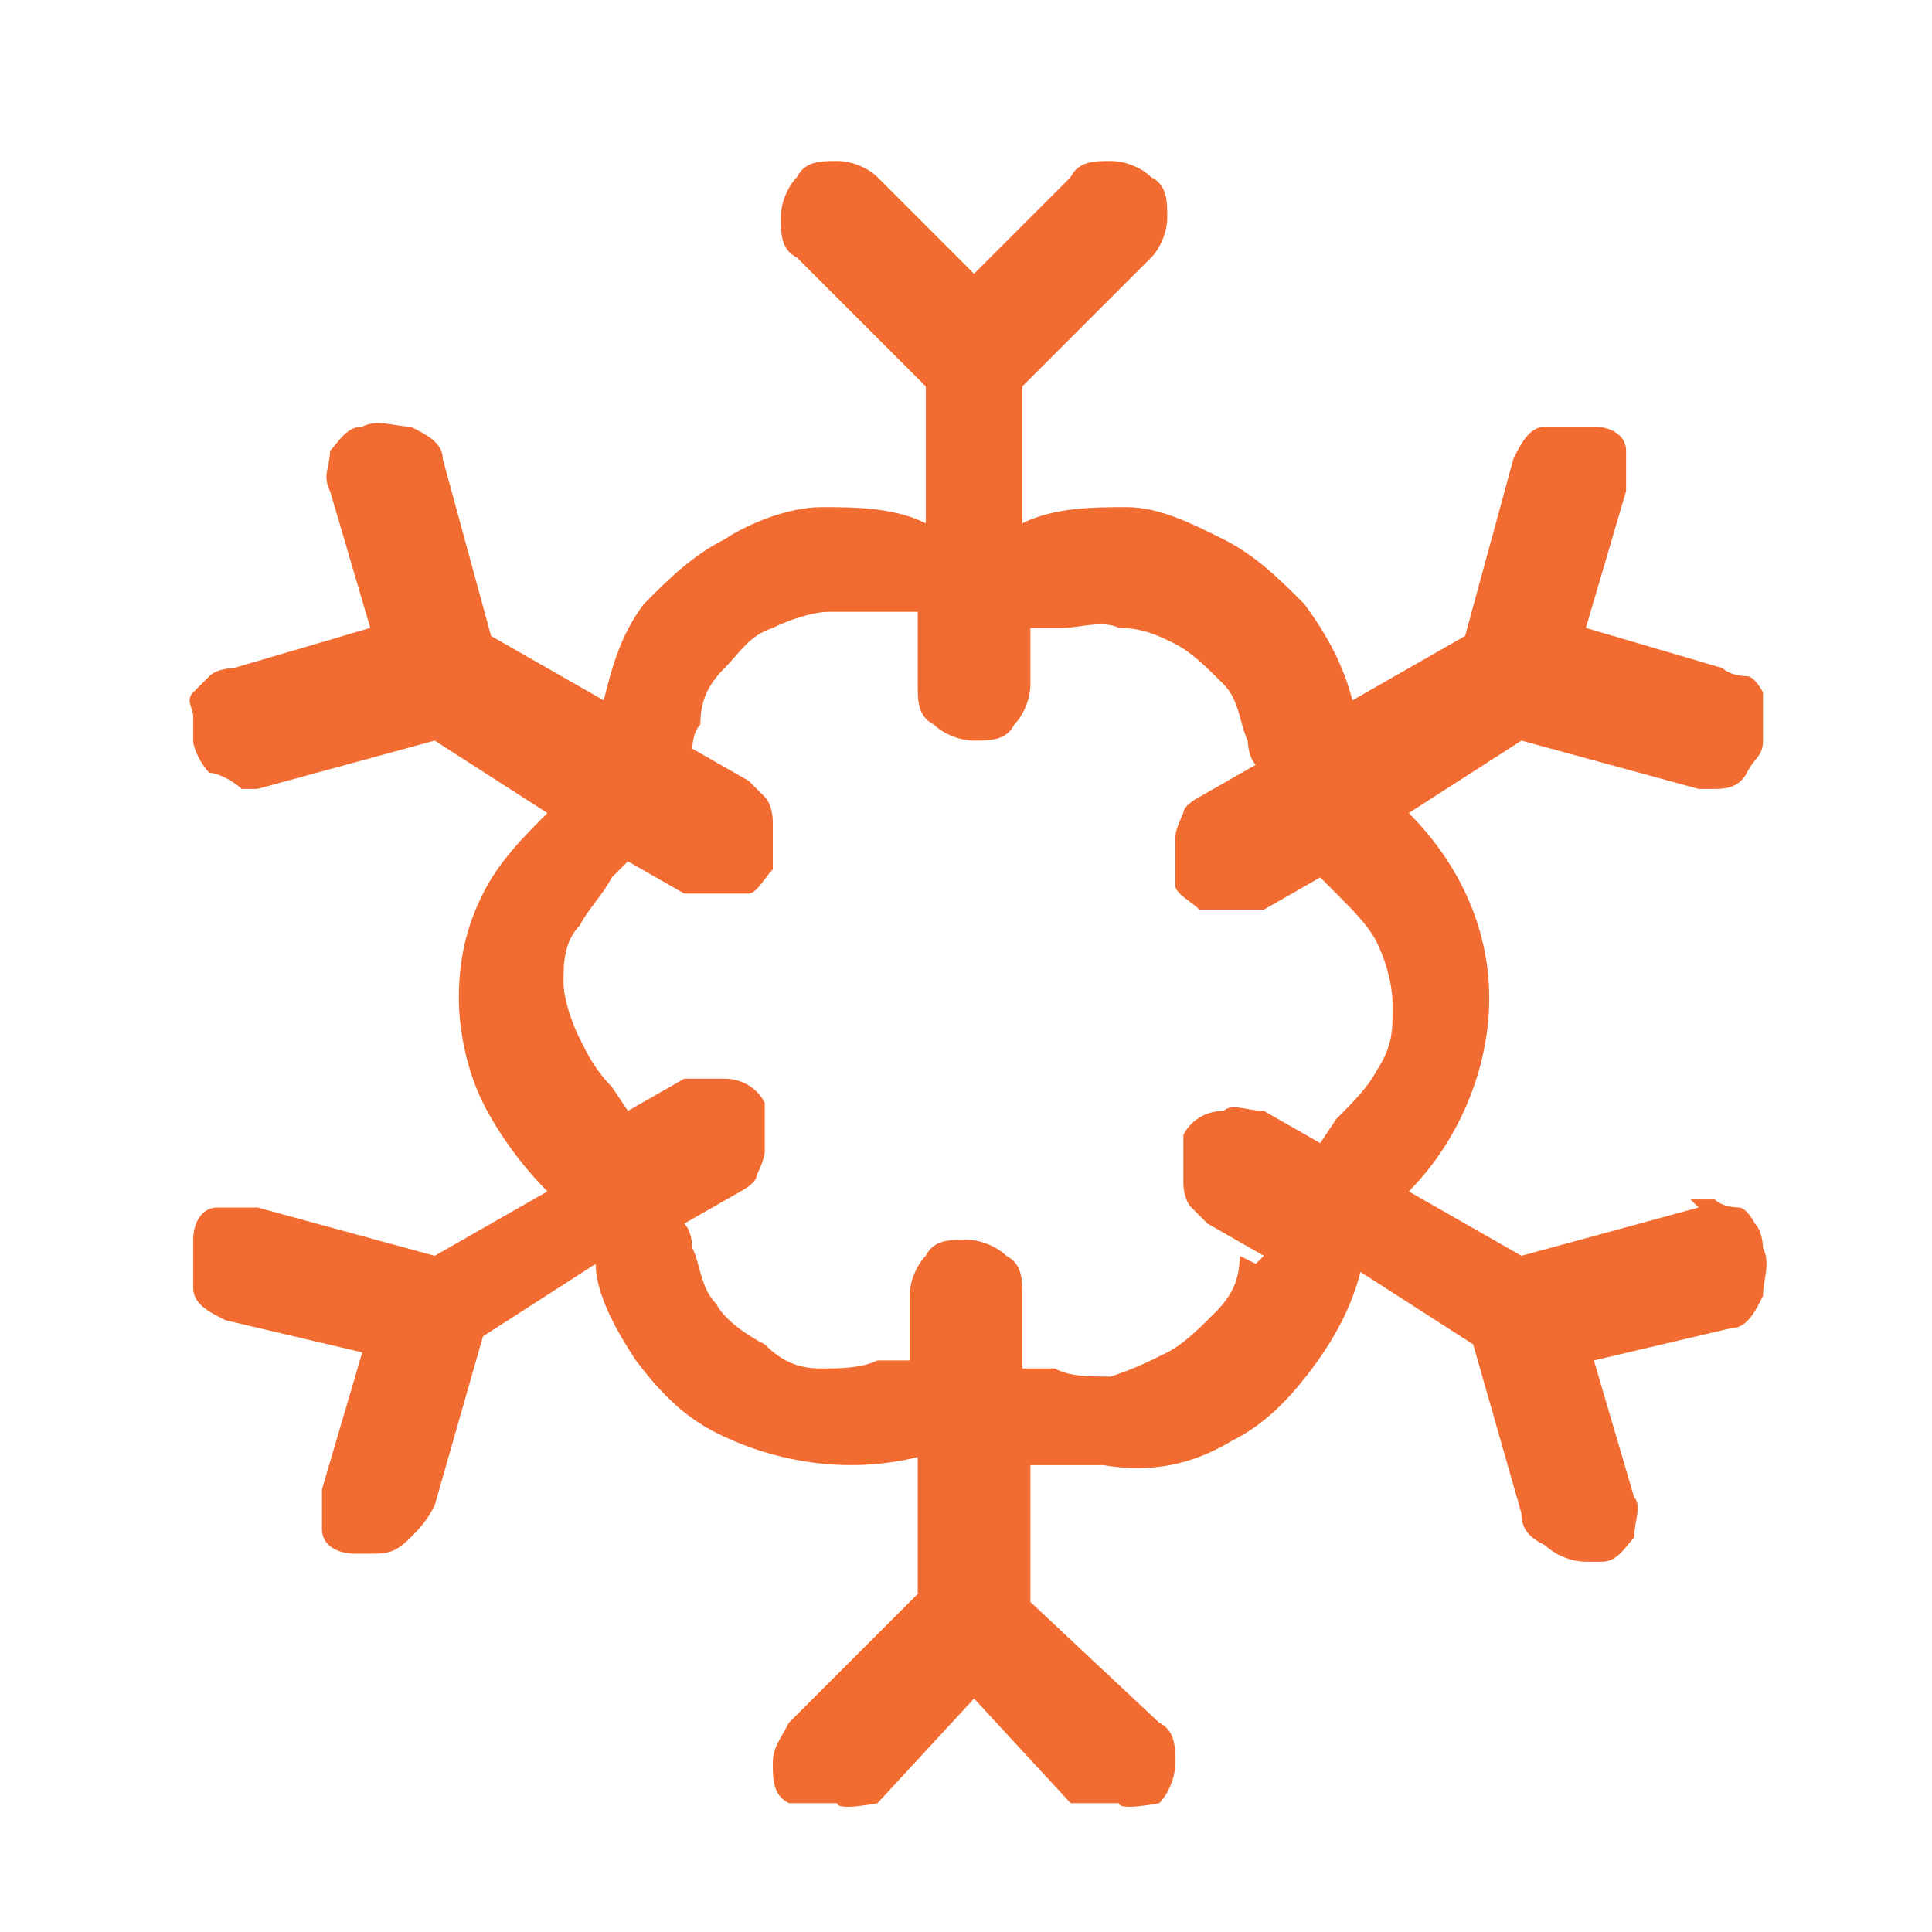 <?xml version="1.0" encoding="UTF-8"?>
<svg id="Layer_1" xmlns="http://www.w3.org/2000/svg" version="1.1" viewBox="0 0 24 24">
  <!-- Generator: Adobe Illustrator 29.5.1, SVG Export Plug-In . SVG Version: 2.1.0 Build 141)  -->
  <defs>
    <style>
      .st0 {
        fill: #f26c31;
      }
    </style>
  </defs>
  <path class="st0" d="M21.1,15l-2.2.6-1.4-.8c.6-.6,1-1.5,1-2.4,0-.9-.4-1.7-1-2.3l1.4-.9,2.2.6h.2c.1,0,.3,0,.4-.2s.2-.2.2-.4c0,0,0-.2,0-.3,0,0,0-.2,0-.3,0,0-.1-.2-.2-.2,0,0-.2,0-.3-.1l-1.7-.5.5-1.7c0-.2,0-.4,0-.5,0-.2-.2-.3-.4-.3-.2,0-.4,0-.6,0-.2,0-.3.2-.4.4l-.6,2.2-1.4.8c-.1-.4-.3-.8-.6-1.2-.3-.3-.6-.6-1-.8-.4-.2-.8-.4-1.2-.4s-.9,0-1.3.2v-1.7l1.6-1.6c.1-.1.2-.3.2-.5s0-.4-.2-.5c-.1-.1-.3-.2-.5-.2s-.4,0-.5.2l-1.2,1.2-1.2-1.2c-.1-.1-.3-.2-.5-.2s-.4,0-.5.2c-.1.1-.2.3-.2.5s0,.4.2.5l1.6,1.6v1.7c-.4-.2-.9-.2-1.3-.2-.4,0-.9.2-1.2.4-.4.2-.7.5-1,.8-.3.4-.4.8-.5,1.2l-1.4-.8-.6-2.2c0-.2-.2-.3-.4-.4-.2,0-.4-.1-.6,0-.2,0-.3.2-.4.3,0,.2-.1.3,0,.5l.5,1.7-1.7.5c0,0-.2,0-.3.1,0,0-.1.1-.2.2s0,.2,0,.3c0,0,0,.2,0,.3,0,.1.1.3.2.4.1,0,.3.1.4.2h.2l2.2-.6,1.4.9c-.3.3-.6.6-.8,1-.2.4-.3.8-.3,1.3,0,.4.1.9.3,1.3.2.4.5.8.8,1.1l-1.4.8-2.2-.6c-.2,0-.4,0-.5,0-.2,0-.3.2-.3.4,0,.2,0,.4,0,.6,0,.2.2.3.4.4l1.7.4-.5,1.7c0,.2,0,.4,0,.5,0,.2.2.3.4.3h.2c.2,0,.3,0,.5-.2.1-.1.2-.2.3-.4l.6-2.1,1.4-.9c0,.4.3.9.5,1.2.3.4.6.7,1,.9.8.4,1.7.5,2.5.3v1.7l-1.6,1.6c-.1.2-.2.3-.2.5s0,.4.2.5h.6c0,.1.5,0,.5,0l1.2-1.3,1.2,1.3h.6c0,.1.5,0,.5,0,.1-.1.2-.3.2-.5s0-.4-.2-.5l-1.6-1.5v-1.7h.9c.6.1,1.1,0,1.6-.3.4-.2.7-.5,1-.9.3-.4.5-.8.6-1.2l1.4.9.6,2.1c0,.2.1.3.3.4.1.1.3.2.5.2h.2c.2,0,.3-.2.4-.3,0-.2.1-.4,0-.5l-.5-1.7,1.7-.4c.2,0,.3-.2.4-.4,0-.2.1-.4,0-.6,0,0,0-.2-.1-.3,0,0-.1-.2-.2-.2,0,0-.2,0-.3-.1,0,0-.2,0-.3,0ZM15.4,15.6c0,.3-.1.5-.3.7-.2.2-.4.4-.6.5-.2.1-.4.2-.7.3-.3,0-.5,0-.7-.1h-.4v-.9c0-.2,0-.4-.2-.5-.1-.1-.3-.2-.5-.2s-.4,0-.5.2c-.1.1-.2.3-.2.5v.8h-.4c-.2.1-.5.1-.7.1-.3,0-.5-.1-.7-.3-.2-.1-.5-.3-.6-.5-.2-.2-.2-.5-.3-.7,0,0,0-.2-.1-.3l.7-.4c0,0,.2-.1.2-.2,0,0,.1-.2.1-.3,0,0,0-.2,0-.3,0,0,0-.2,0-.3-.1-.2-.3-.3-.5-.3-.2,0-.4,0-.5,0l-.7.4-.2-.3c-.2-.2-.3-.4-.4-.6-.1-.2-.2-.5-.2-.7s0-.5.2-.7c.1-.2.3-.4.4-.6l.2-.2.7.4h.4c.1,0,.3,0,.4,0,.1,0,.2-.2.3-.3,0,0,0-.2,0-.3,0,0,0-.2,0-.3,0,0,0-.2-.1-.3,0,0-.1-.1-.2-.2l-.7-.4c0,0,0-.2.1-.3,0-.3.1-.5.3-.7.2-.2.3-.4.6-.5.2-.1.5-.2.7-.2.2,0,.5,0,.7,0h.4v.9c0,.2,0,.4.2.5.1.1.3.2.5.2s.4,0,.5-.2c.1-.1.2-.3.2-.5v-.7h.4c.2,0,.5-.1.7,0,.3,0,.5.1.7.2.2.1.4.3.6.5.2.2.2.5.3.7,0,0,0,.2.1.3l-.7.4c0,0-.2.1-.2.2,0,0-.1.2-.1.3,0,0,0,.2,0,.3s0,.2,0,.3c0,.1.2.2.3.3.1,0,.2,0,.4,0h.4l.7-.4.2.2c.2.2.4.4.5.6.1.2.2.5.2.8s0,.5-.2.8c-.1.2-.3.4-.5.6l-.2.3-.7-.4c-.2,0-.4-.1-.5,0-.2,0-.4.1-.5.3,0,0,0,.2,0,.3s0,.2,0,.3c0,0,0,.2.1.3,0,0,.1.1.2.2l.7.4c0,0,0,0-.1.1Z"/>
</svg>